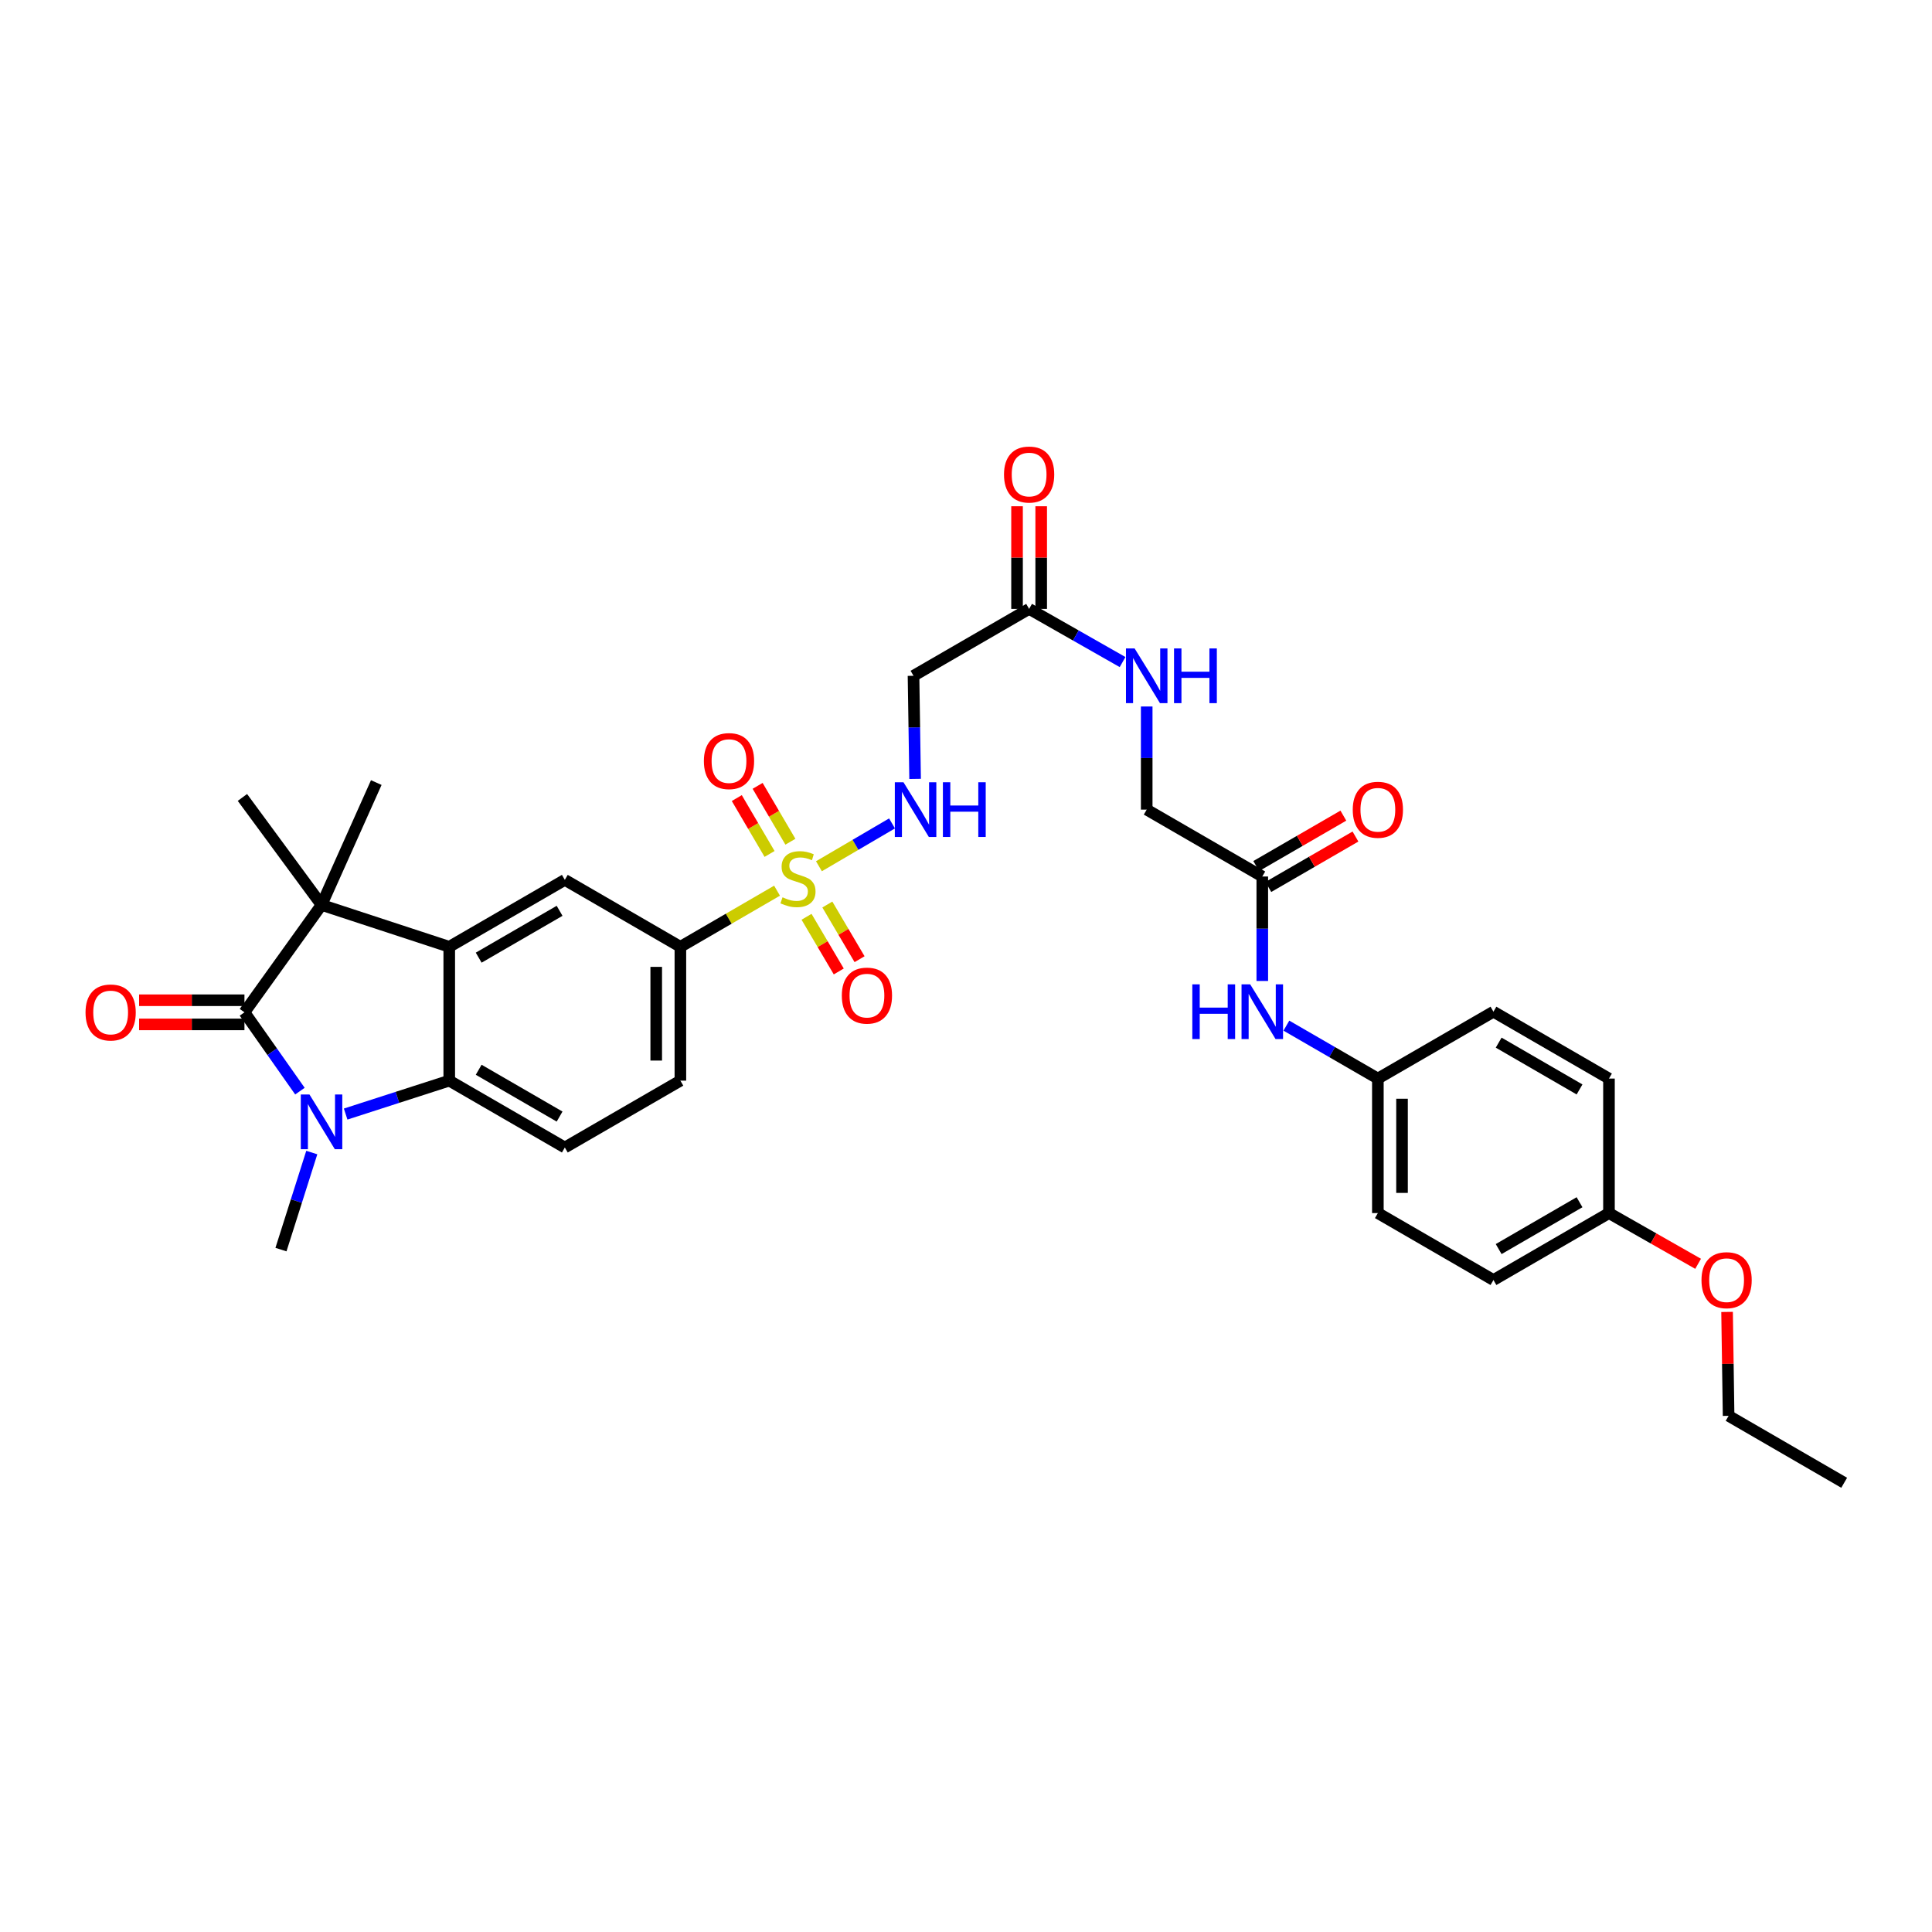 <?xml version='1.0' encoding='iso-8859-1'?>
<svg version='1.1' baseProfile='full'
              xmlns='http://www.w3.org/2000/svg'
                      xmlns:rdkit='http://www.rdkit.org/xml'
                      xmlns:xlink='http://www.w3.org/1999/xlink'
                  xml:space='preserve'
width='1000px' height='1000px' viewBox='0 0 1000 1000'>
<!-- END OF HEADER -->
<rect style='opacity:1.0;fill:#FFFFFF;stroke:none' width='1000' height='1000' x='0' y='0'> </rect>
<path class='bond-5' d='M 402.197,461.014 L 377.181,475.537' style='fill:none;fill-rule:evenodd;stroke:#CCCC00;stroke-width:6px;stroke-linecap:butt;stroke-linejoin:miter;stroke-opacity:1' />
<path class='bond-5' d='M 377.181,475.537 L 352.165,490.061' style='fill:none;fill-rule:evenodd;stroke:#000000;stroke-width:6px;stroke-linecap:butt;stroke-linejoin:miter;stroke-opacity:1' />
<path class='bond-7' d='M 423.881,448.367 L 442.797,437.282' style='fill:none;fill-rule:evenodd;stroke:#CCCC00;stroke-width:6px;stroke-linecap:butt;stroke-linejoin:miter;stroke-opacity:1' />
<path class='bond-7' d='M 442.797,437.282 L 461.713,426.197' style='fill:none;fill-rule:evenodd;stroke:#0000FF;stroke-width:6px;stroke-linecap:butt;stroke-linejoin:miter;stroke-opacity:1' />
<path class='bond-11' d='M 409.11,435.673 L 400.627,421.215' style='fill:none;fill-rule:evenodd;stroke:#CCCC00;stroke-width:6px;stroke-linecap:butt;stroke-linejoin:miter;stroke-opacity:1' />
<path class='bond-11' d='M 400.627,421.215 L 392.145,406.756' style='fill:none;fill-rule:evenodd;stroke:#FF0000;stroke-width:6px;stroke-linecap:butt;stroke-linejoin:miter;stroke-opacity:1' />
<path class='bond-11' d='M 398.326,442 L 389.844,427.541' style='fill:none;fill-rule:evenodd;stroke:#CCCC00;stroke-width:6px;stroke-linecap:butt;stroke-linejoin:miter;stroke-opacity:1' />
<path class='bond-11' d='M 389.844,427.541 L 381.362,413.082' style='fill:none;fill-rule:evenodd;stroke:#FF0000;stroke-width:6px;stroke-linecap:butt;stroke-linejoin:miter;stroke-opacity:1' />
<path class='bond-12' d='M 417.462,474.532 L 425.803,488.68' style='fill:none;fill-rule:evenodd;stroke:#CCCC00;stroke-width:6px;stroke-linecap:butt;stroke-linejoin:miter;stroke-opacity:1' />
<path class='bond-12' d='M 425.803,488.68 L 434.145,502.827' style='fill:none;fill-rule:evenodd;stroke:#FF0000;stroke-width:6px;stroke-linecap:butt;stroke-linejoin:miter;stroke-opacity:1' />
<path class='bond-12' d='M 428.231,468.182 L 436.573,482.33' style='fill:none;fill-rule:evenodd;stroke:#CCCC00;stroke-width:6px;stroke-linecap:butt;stroke-linejoin:miter;stroke-opacity:1' />
<path class='bond-12' d='M 436.573,482.33 L 444.914,496.477' style='fill:none;fill-rule:evenodd;stroke:#FF0000;stroke-width:6px;stroke-linecap:butt;stroke-linejoin:miter;stroke-opacity:1' />
<path class='bond-0' d='M 126.526,523.976 L 166.43,468.376' style='fill:none;fill-rule:evenodd;stroke:#000000;stroke-width:6px;stroke-linecap:butt;stroke-linejoin:miter;stroke-opacity:1' />
<path class='bond-14' d='M 126.526,517.725 L 99.264,517.725' style='fill:none;fill-rule:evenodd;stroke:#000000;stroke-width:6px;stroke-linecap:butt;stroke-linejoin:miter;stroke-opacity:1' />
<path class='bond-14' d='M 99.264,517.725 L 72.002,517.725' style='fill:none;fill-rule:evenodd;stroke:#FF0000;stroke-width:6px;stroke-linecap:butt;stroke-linejoin:miter;stroke-opacity:1' />
<path class='bond-14' d='M 126.526,530.228 L 99.264,530.228' style='fill:none;fill-rule:evenodd;stroke:#000000;stroke-width:6px;stroke-linecap:butt;stroke-linejoin:miter;stroke-opacity:1' />
<path class='bond-14' d='M 99.264,530.228 L 72.002,530.228' style='fill:none;fill-rule:evenodd;stroke:#FF0000;stroke-width:6px;stroke-linecap:butt;stroke-linejoin:miter;stroke-opacity:1' />
<path class='bond-34' d='M 126.526,523.976 L 140.884,544.372' style='fill:none;fill-rule:evenodd;stroke:#000000;stroke-width:6px;stroke-linecap:butt;stroke-linejoin:miter;stroke-opacity:1' />
<path class='bond-34' d='M 140.884,544.372 L 155.242,564.767' style='fill:none;fill-rule:evenodd;stroke:#0000FF;stroke-width:6px;stroke-linecap:butt;stroke-linejoin:miter;stroke-opacity:1' />
<path class='bond-1' d='M 178.906,576.636 L 205.719,567.986' style='fill:none;fill-rule:evenodd;stroke:#0000FF;stroke-width:6px;stroke-linecap:butt;stroke-linejoin:miter;stroke-opacity:1' />
<path class='bond-1' d='M 205.719,567.986 L 232.532,559.337' style='fill:none;fill-rule:evenodd;stroke:#000000;stroke-width:6px;stroke-linecap:butt;stroke-linejoin:miter;stroke-opacity:1' />
<path class='bond-22' d='M 161.381,596.555 L 153.403,621.673' style='fill:none;fill-rule:evenodd;stroke:#0000FF;stroke-width:6px;stroke-linecap:butt;stroke-linejoin:miter;stroke-opacity:1' />
<path class='bond-22' d='M 153.403,621.673 L 145.426,646.791' style='fill:none;fill-rule:evenodd;stroke:#000000;stroke-width:6px;stroke-linecap:butt;stroke-linejoin:miter;stroke-opacity:1' />
<path class='bond-2' d='M 232.532,490.061 L 292.355,455.422' style='fill:none;fill-rule:evenodd;stroke:#000000;stroke-width:6px;stroke-linecap:butt;stroke-linejoin:miter;stroke-opacity:1' />
<path class='bond-2' d='M 247.77,495.684 L 289.646,471.438' style='fill:none;fill-rule:evenodd;stroke:#000000;stroke-width:6px;stroke-linecap:butt;stroke-linejoin:miter;stroke-opacity:1' />
<path class='bond-3' d='M 232.532,490.061 L 166.43,468.376' style='fill:none;fill-rule:evenodd;stroke:#000000;stroke-width:6px;stroke-linecap:butt;stroke-linejoin:miter;stroke-opacity:1' />
<path class='bond-33' d='M 232.532,490.061 L 232.532,559.337' style='fill:none;fill-rule:evenodd;stroke:#000000;stroke-width:6px;stroke-linecap:butt;stroke-linejoin:miter;stroke-opacity:1' />
<path class='bond-23' d='M 166.43,468.376 L 125.478,412.755' style='fill:none;fill-rule:evenodd;stroke:#000000;stroke-width:6px;stroke-linecap:butt;stroke-linejoin:miter;stroke-opacity:1' />
<path class='bond-24' d='M 166.43,468.376 L 194.761,405.059' style='fill:none;fill-rule:evenodd;stroke:#000000;stroke-width:6px;stroke-linecap:butt;stroke-linejoin:miter;stroke-opacity:1' />
<path class='bond-4' d='M 232.532,559.337 L 292.355,593.948' style='fill:none;fill-rule:evenodd;stroke:#000000;stroke-width:6px;stroke-linecap:butt;stroke-linejoin:miter;stroke-opacity:1' />
<path class='bond-4' d='M 247.766,553.707 L 289.643,577.934' style='fill:none;fill-rule:evenodd;stroke:#000000;stroke-width:6px;stroke-linecap:butt;stroke-linejoin:miter;stroke-opacity:1' />
<path class='bond-6' d='M 352.165,490.061 L 292.355,455.422' style='fill:none;fill-rule:evenodd;stroke:#000000;stroke-width:6px;stroke-linecap:butt;stroke-linejoin:miter;stroke-opacity:1' />
<path class='bond-17' d='M 352.165,490.061 L 352.165,559.337' style='fill:none;fill-rule:evenodd;stroke:#000000;stroke-width:6px;stroke-linecap:butt;stroke-linejoin:miter;stroke-opacity:1' />
<path class='bond-17' d='M 339.663,500.452 L 339.663,548.946' style='fill:none;fill-rule:evenodd;stroke:#000000;stroke-width:6px;stroke-linecap:butt;stroke-linejoin:miter;stroke-opacity:1' />
<path class='bond-8' d='M 473.657,403.163 L 473.245,376.477' style='fill:none;fill-rule:evenodd;stroke:#0000FF;stroke-width:6px;stroke-linecap:butt;stroke-linejoin:miter;stroke-opacity:1' />
<path class='bond-8' d='M 473.245,376.477 L 472.833,349.792' style='fill:none;fill-rule:evenodd;stroke:#000000;stroke-width:6px;stroke-linecap:butt;stroke-linejoin:miter;stroke-opacity:1' />
<path class='bond-10' d='M 472.833,349.792 L 532.67,315.161' style='fill:none;fill-rule:evenodd;stroke:#000000;stroke-width:6px;stroke-linecap:butt;stroke-linejoin:miter;stroke-opacity:1' />
<path class='bond-9' d='M 292.355,593.948 L 352.165,559.337' style='fill:none;fill-rule:evenodd;stroke:#000000;stroke-width:6px;stroke-linecap:butt;stroke-linejoin:miter;stroke-opacity:1' />
<path class='bond-16' d='M 532.67,315.161 L 556.857,328.923' style='fill:none;fill-rule:evenodd;stroke:#000000;stroke-width:6px;stroke-linecap:butt;stroke-linejoin:miter;stroke-opacity:1' />
<path class='bond-16' d='M 556.857,328.923 L 581.044,342.685' style='fill:none;fill-rule:evenodd;stroke:#0000FF;stroke-width:6px;stroke-linecap:butt;stroke-linejoin:miter;stroke-opacity:1' />
<path class='bond-18' d='M 538.921,315.161 L 538.921,288.599' style='fill:none;fill-rule:evenodd;stroke:#000000;stroke-width:6px;stroke-linecap:butt;stroke-linejoin:miter;stroke-opacity:1' />
<path class='bond-18' d='M 538.921,288.599 L 538.921,262.037' style='fill:none;fill-rule:evenodd;stroke:#FF0000;stroke-width:6px;stroke-linecap:butt;stroke-linejoin:miter;stroke-opacity:1' />
<path class='bond-18' d='M 526.419,315.161 L 526.419,288.599' style='fill:none;fill-rule:evenodd;stroke:#000000;stroke-width:6px;stroke-linecap:butt;stroke-linejoin:miter;stroke-opacity:1' />
<path class='bond-18' d='M 526.419,288.599 L 526.419,262.037' style='fill:none;fill-rule:evenodd;stroke:#FF0000;stroke-width:6px;stroke-linecap:butt;stroke-linejoin:miter;stroke-opacity:1' />
<path class='bond-13' d='M 653.359,453.679 L 593.535,419.055' style='fill:none;fill-rule:evenodd;stroke:#000000;stroke-width:6px;stroke-linecap:butt;stroke-linejoin:miter;stroke-opacity:1' />
<path class='bond-15' d='M 653.359,453.679 L 653.359,480.713' style='fill:none;fill-rule:evenodd;stroke:#000000;stroke-width:6px;stroke-linecap:butt;stroke-linejoin:miter;stroke-opacity:1' />
<path class='bond-15' d='M 653.359,480.713 L 653.359,507.748' style='fill:none;fill-rule:evenodd;stroke:#0000FF;stroke-width:6px;stroke-linecap:butt;stroke-linejoin:miter;stroke-opacity:1' />
<path class='bond-19' d='M 656.49,459.089 L 679.038,446.039' style='fill:none;fill-rule:evenodd;stroke:#000000;stroke-width:6px;stroke-linecap:butt;stroke-linejoin:miter;stroke-opacity:1' />
<path class='bond-19' d='M 679.038,446.039 L 701.585,432.989' style='fill:none;fill-rule:evenodd;stroke:#FF0000;stroke-width:6px;stroke-linecap:butt;stroke-linejoin:miter;stroke-opacity:1' />
<path class='bond-19' d='M 650.227,448.269 L 672.775,435.219' style='fill:none;fill-rule:evenodd;stroke:#000000;stroke-width:6px;stroke-linecap:butt;stroke-linejoin:miter;stroke-opacity:1' />
<path class='bond-19' d='M 672.775,435.219 L 695.323,422.168' style='fill:none;fill-rule:evenodd;stroke:#FF0000;stroke-width:6px;stroke-linecap:butt;stroke-linejoin:miter;stroke-opacity:1' />
<path class='bond-21' d='M 665.826,530.87 L 689.504,544.569' style='fill:none;fill-rule:evenodd;stroke:#0000FF;stroke-width:6px;stroke-linecap:butt;stroke-linejoin:miter;stroke-opacity:1' />
<path class='bond-21' d='M 689.504,544.569 L 713.182,558.267' style='fill:none;fill-rule:evenodd;stroke:#000000;stroke-width:6px;stroke-linecap:butt;stroke-linejoin:miter;stroke-opacity:1' />
<path class='bond-20' d='M 593.535,365.683 L 593.535,392.369' style='fill:none;fill-rule:evenodd;stroke:#0000FF;stroke-width:6px;stroke-linecap:butt;stroke-linejoin:miter;stroke-opacity:1' />
<path class='bond-20' d='M 593.535,392.369 L 593.535,419.055' style='fill:none;fill-rule:evenodd;stroke:#000000;stroke-width:6px;stroke-linecap:butt;stroke-linejoin:miter;stroke-opacity:1' />
<path class='bond-26' d='M 713.182,558.267 L 773.005,523.657' style='fill:none;fill-rule:evenodd;stroke:#000000;stroke-width:6px;stroke-linecap:butt;stroke-linejoin:miter;stroke-opacity:1' />
<path class='bond-27' d='M 713.182,558.267 L 713.182,627.891' style='fill:none;fill-rule:evenodd;stroke:#000000;stroke-width:6px;stroke-linecap:butt;stroke-linejoin:miter;stroke-opacity:1' />
<path class='bond-27' d='M 725.684,568.711 L 725.684,617.448' style='fill:none;fill-rule:evenodd;stroke:#000000;stroke-width:6px;stroke-linecap:butt;stroke-linejoin:miter;stroke-opacity:1' />
<path class='bond-25' d='M 832.801,627.891 L 773.005,662.536' style='fill:none;fill-rule:evenodd;stroke:#000000;stroke-width:6px;stroke-linecap:butt;stroke-linejoin:miter;stroke-opacity:1' />
<path class='bond-25' d='M 817.564,622.27 L 775.707,646.522' style='fill:none;fill-rule:evenodd;stroke:#000000;stroke-width:6px;stroke-linecap:butt;stroke-linejoin:miter;stroke-opacity:1' />
<path class='bond-30' d='M 832.801,627.891 L 855.868,641.017' style='fill:none;fill-rule:evenodd;stroke:#000000;stroke-width:6px;stroke-linecap:butt;stroke-linejoin:miter;stroke-opacity:1' />
<path class='bond-30' d='M 855.868,641.017 L 878.936,654.143' style='fill:none;fill-rule:evenodd;stroke:#FF0000;stroke-width:6px;stroke-linecap:butt;stroke-linejoin:miter;stroke-opacity:1' />
<path class='bond-35' d='M 832.801,627.891 L 832.801,558.267' style='fill:none;fill-rule:evenodd;stroke:#000000;stroke-width:6px;stroke-linecap:butt;stroke-linejoin:miter;stroke-opacity:1' />
<path class='bond-29' d='M 773.005,523.657 L 832.801,558.267' style='fill:none;fill-rule:evenodd;stroke:#000000;stroke-width:6px;stroke-linecap:butt;stroke-linejoin:miter;stroke-opacity:1' />
<path class='bond-29' d='M 775.712,539.669 L 817.569,563.896' style='fill:none;fill-rule:evenodd;stroke:#000000;stroke-width:6px;stroke-linecap:butt;stroke-linejoin:miter;stroke-opacity:1' />
<path class='bond-28' d='M 713.182,627.891 L 773.005,662.536' style='fill:none;fill-rule:evenodd;stroke:#000000;stroke-width:6px;stroke-linecap:butt;stroke-linejoin:miter;stroke-opacity:1' />
<path class='bond-31' d='M 893.93,679.054 L 894.326,705.944' style='fill:none;fill-rule:evenodd;stroke:#FF0000;stroke-width:6px;stroke-linecap:butt;stroke-linejoin:miter;stroke-opacity:1' />
<path class='bond-31' d='M 894.326,705.944 L 894.722,732.834' style='fill:none;fill-rule:evenodd;stroke:#000000;stroke-width:6px;stroke-linecap:butt;stroke-linejoin:miter;stroke-opacity:1' />
<path class='bond-32' d='M 894.722,732.834 L 954.545,767.479' style='fill:none;fill-rule:evenodd;stroke:#000000;stroke-width:6px;stroke-linecap:butt;stroke-linejoin:miter;stroke-opacity:1' />
<path  class='atom-0' d='M 405.037 464.441
Q 405.357 464.561, 406.677 465.121
Q 407.997 465.681, 409.437 466.041
Q 410.917 466.361, 412.357 466.361
Q 415.037 466.361, 416.597 465.081
Q 418.157 463.761, 418.157 461.481
Q 418.157 459.921, 417.357 458.961
Q 416.597 458.001, 415.397 457.481
Q 414.197 456.961, 412.197 456.361
Q 409.677 455.601, 408.157 454.881
Q 406.677 454.161, 405.597 452.641
Q 404.557 451.121, 404.557 448.561
Q 404.557 445.001, 406.957 442.801
Q 409.397 440.601, 414.197 440.601
Q 417.477 440.601, 421.197 442.161
L 420.277 445.241
Q 416.877 443.841, 414.317 443.841
Q 411.557 443.841, 410.037 445.001
Q 408.517 446.121, 408.557 448.081
Q 408.557 449.601, 409.317 450.521
Q 410.117 451.441, 411.237 451.961
Q 412.397 452.481, 414.317 453.081
Q 416.877 453.881, 418.397 454.681
Q 419.917 455.481, 420.997 457.121
Q 422.117 458.721, 422.117 461.481
Q 422.117 465.401, 419.477 467.521
Q 416.877 469.601, 412.517 469.601
Q 409.997 469.601, 408.077 469.041
Q 406.197 468.521, 403.957 467.601
L 405.037 464.441
' fill='#CCCC00'/>
<path  class='atom-2' d='M 160.17 566.5
L 169.45 581.5
Q 170.37 582.98, 171.85 585.66
Q 173.33 588.34, 173.41 588.5
L 173.41 566.5
L 177.17 566.5
L 177.17 594.82
L 173.29 594.82
L 163.33 578.42
Q 162.17 576.5, 160.93 574.3
Q 159.73 572.1, 159.37 571.42
L 159.37 594.82
L 155.69 594.82
L 155.69 566.5
L 160.17 566.5
' fill='#0000FF'/>
<path  class='atom-8' d='M 467.642 404.895
L 476.922 419.895
Q 477.842 421.375, 479.322 424.055
Q 480.802 426.735, 480.882 426.895
L 480.882 404.895
L 484.642 404.895
L 484.642 433.215
L 480.762 433.215
L 470.802 416.815
Q 469.642 414.895, 468.402 412.695
Q 467.202 410.495, 466.842 409.815
L 466.842 433.215
L 463.162 433.215
L 463.162 404.895
L 467.642 404.895
' fill='#0000FF'/>
<path  class='atom-8' d='M 488.042 404.895
L 491.882 404.895
L 491.882 416.935
L 506.362 416.935
L 506.362 404.895
L 510.202 404.895
L 510.202 433.215
L 506.362 433.215
L 506.362 420.135
L 491.882 420.135
L 491.882 433.215
L 488.042 433.215
L 488.042 404.895
' fill='#0000FF'/>
<path  class='atom-12' d='M 364.329 393.936
Q 364.329 387.136, 367.689 383.336
Q 371.049 379.536, 377.329 379.536
Q 383.609 379.536, 386.969 383.336
Q 390.329 387.136, 390.329 393.936
Q 390.329 400.816, 386.929 404.736
Q 383.529 408.616, 377.329 408.616
Q 371.089 408.616, 367.689 404.736
Q 364.329 400.856, 364.329 393.936
M 377.329 405.416
Q 381.649 405.416, 383.969 402.536
Q 386.329 399.616, 386.329 393.936
Q 386.329 388.376, 383.969 385.576
Q 381.649 382.736, 377.329 382.736
Q 373.009 382.736, 370.649 385.536
Q 368.329 388.336, 368.329 393.936
Q 368.329 399.656, 370.649 402.536
Q 373.009 405.416, 377.329 405.416
' fill='#FF0000'/>
<path  class='atom-13' d='M 435.724 515.326
Q 435.724 508.526, 439.084 504.726
Q 442.444 500.926, 448.724 500.926
Q 455.004 500.926, 458.364 504.726
Q 461.724 508.526, 461.724 515.326
Q 461.724 522.206, 458.324 526.126
Q 454.924 530.006, 448.724 530.006
Q 442.484 530.006, 439.084 526.126
Q 435.724 522.246, 435.724 515.326
M 448.724 526.806
Q 453.044 526.806, 455.364 523.926
Q 457.724 521.006, 457.724 515.326
Q 457.724 509.766, 455.364 506.966
Q 453.044 504.126, 448.724 504.126
Q 444.404 504.126, 442.044 506.926
Q 439.724 509.726, 439.724 515.326
Q 439.724 521.046, 442.044 523.926
Q 444.404 526.806, 448.724 526.806
' fill='#FF0000'/>
<path  class='atom-15' d='M 44.271 524.056
Q 44.271 517.256, 47.631 513.456
Q 50.991 509.656, 57.271 509.656
Q 63.551 509.656, 66.911 513.456
Q 70.271 517.256, 70.271 524.056
Q 70.271 530.936, 66.871 534.856
Q 63.471 538.736, 57.271 538.736
Q 51.031 538.736, 47.631 534.856
Q 44.271 530.976, 44.271 524.056
M 57.271 535.536
Q 61.591 535.536, 63.911 532.656
Q 66.271 529.736, 66.271 524.056
Q 66.271 518.496, 63.911 515.696
Q 61.591 512.856, 57.271 512.856
Q 52.951 512.856, 50.591 515.656
Q 48.271 518.456, 48.271 524.056
Q 48.271 529.776, 50.591 532.656
Q 52.951 535.536, 57.271 535.536
' fill='#FF0000'/>
<path  class='atom-16' d='M 617.139 509.497
L 620.979 509.497
L 620.979 521.537
L 635.459 521.537
L 635.459 509.497
L 639.299 509.497
L 639.299 537.817
L 635.459 537.817
L 635.459 524.737
L 620.979 524.737
L 620.979 537.817
L 617.139 537.817
L 617.139 509.497
' fill='#0000FF'/>
<path  class='atom-16' d='M 647.099 509.497
L 656.379 524.497
Q 657.299 525.977, 658.779 528.657
Q 660.259 531.337, 660.339 531.497
L 660.339 509.497
L 664.099 509.497
L 664.099 537.817
L 660.219 537.817
L 650.259 521.417
Q 649.099 519.497, 647.859 517.297
Q 646.659 515.097, 646.299 514.417
L 646.299 537.817
L 642.619 537.817
L 642.619 509.497
L 647.099 509.497
' fill='#0000FF'/>
<path  class='atom-17' d='M 587.275 335.632
L 596.555 350.632
Q 597.475 352.112, 598.955 354.792
Q 600.435 357.472, 600.515 357.632
L 600.515 335.632
L 604.275 335.632
L 604.275 363.952
L 600.395 363.952
L 590.435 347.552
Q 589.275 345.632, 588.035 343.432
Q 586.835 341.232, 586.475 340.552
L 586.475 363.952
L 582.795 363.952
L 582.795 335.632
L 587.275 335.632
' fill='#0000FF'/>
<path  class='atom-17' d='M 607.675 335.632
L 611.515 335.632
L 611.515 347.672
L 625.995 347.672
L 625.995 335.632
L 629.835 335.632
L 629.835 363.952
L 625.995 363.952
L 625.995 350.872
L 611.515 350.872
L 611.515 363.952
L 607.675 363.952
L 607.675 335.632
' fill='#0000FF'/>
<path  class='atom-19' d='M 519.67 245.617
Q 519.67 238.817, 523.03 235.017
Q 526.39 231.217, 532.67 231.217
Q 538.95 231.217, 542.31 235.017
Q 545.67 238.817, 545.67 245.617
Q 545.67 252.497, 542.27 256.417
Q 538.87 260.297, 532.67 260.297
Q 526.43 260.297, 523.03 256.417
Q 519.67 252.537, 519.67 245.617
M 532.67 257.097
Q 536.99 257.097, 539.31 254.217
Q 541.67 251.297, 541.67 245.617
Q 541.67 240.057, 539.31 237.257
Q 536.99 234.417, 532.67 234.417
Q 528.35 234.417, 525.99 237.217
Q 523.67 240.017, 523.67 245.617
Q 523.67 251.337, 525.99 254.217
Q 528.35 257.097, 532.67 257.097
' fill='#FF0000'/>
<path  class='atom-20' d='M 700.182 419.135
Q 700.182 412.335, 703.542 408.535
Q 706.902 404.735, 713.182 404.735
Q 719.462 404.735, 722.822 408.535
Q 726.182 412.335, 726.182 419.135
Q 726.182 426.015, 722.782 429.935
Q 719.382 433.815, 713.182 433.815
Q 706.942 433.815, 703.542 429.935
Q 700.182 426.055, 700.182 419.135
M 713.182 430.615
Q 717.502 430.615, 719.822 427.735
Q 722.182 424.815, 722.182 419.135
Q 722.182 413.575, 719.822 410.775
Q 717.502 407.935, 713.182 407.935
Q 708.862 407.935, 706.502 410.735
Q 704.182 413.535, 704.182 419.135
Q 704.182 424.855, 706.502 427.735
Q 708.862 430.615, 713.182 430.615
' fill='#FF0000'/>
<path  class='atom-31' d='M 880.687 662.616
Q 880.687 655.816, 884.047 652.016
Q 887.407 648.216, 893.687 648.216
Q 899.967 648.216, 903.327 652.016
Q 906.687 655.816, 906.687 662.616
Q 906.687 669.496, 903.287 673.416
Q 899.887 677.296, 893.687 677.296
Q 887.447 677.296, 884.047 673.416
Q 880.687 669.536, 880.687 662.616
M 893.687 674.096
Q 898.007 674.096, 900.327 671.216
Q 902.687 668.296, 902.687 662.616
Q 902.687 657.056, 900.327 654.256
Q 898.007 651.416, 893.687 651.416
Q 889.367 651.416, 887.007 654.216
Q 884.687 657.016, 884.687 662.616
Q 884.687 668.336, 887.007 671.216
Q 889.367 674.096, 893.687 674.096
' fill='#FF0000'/>
</svg>
